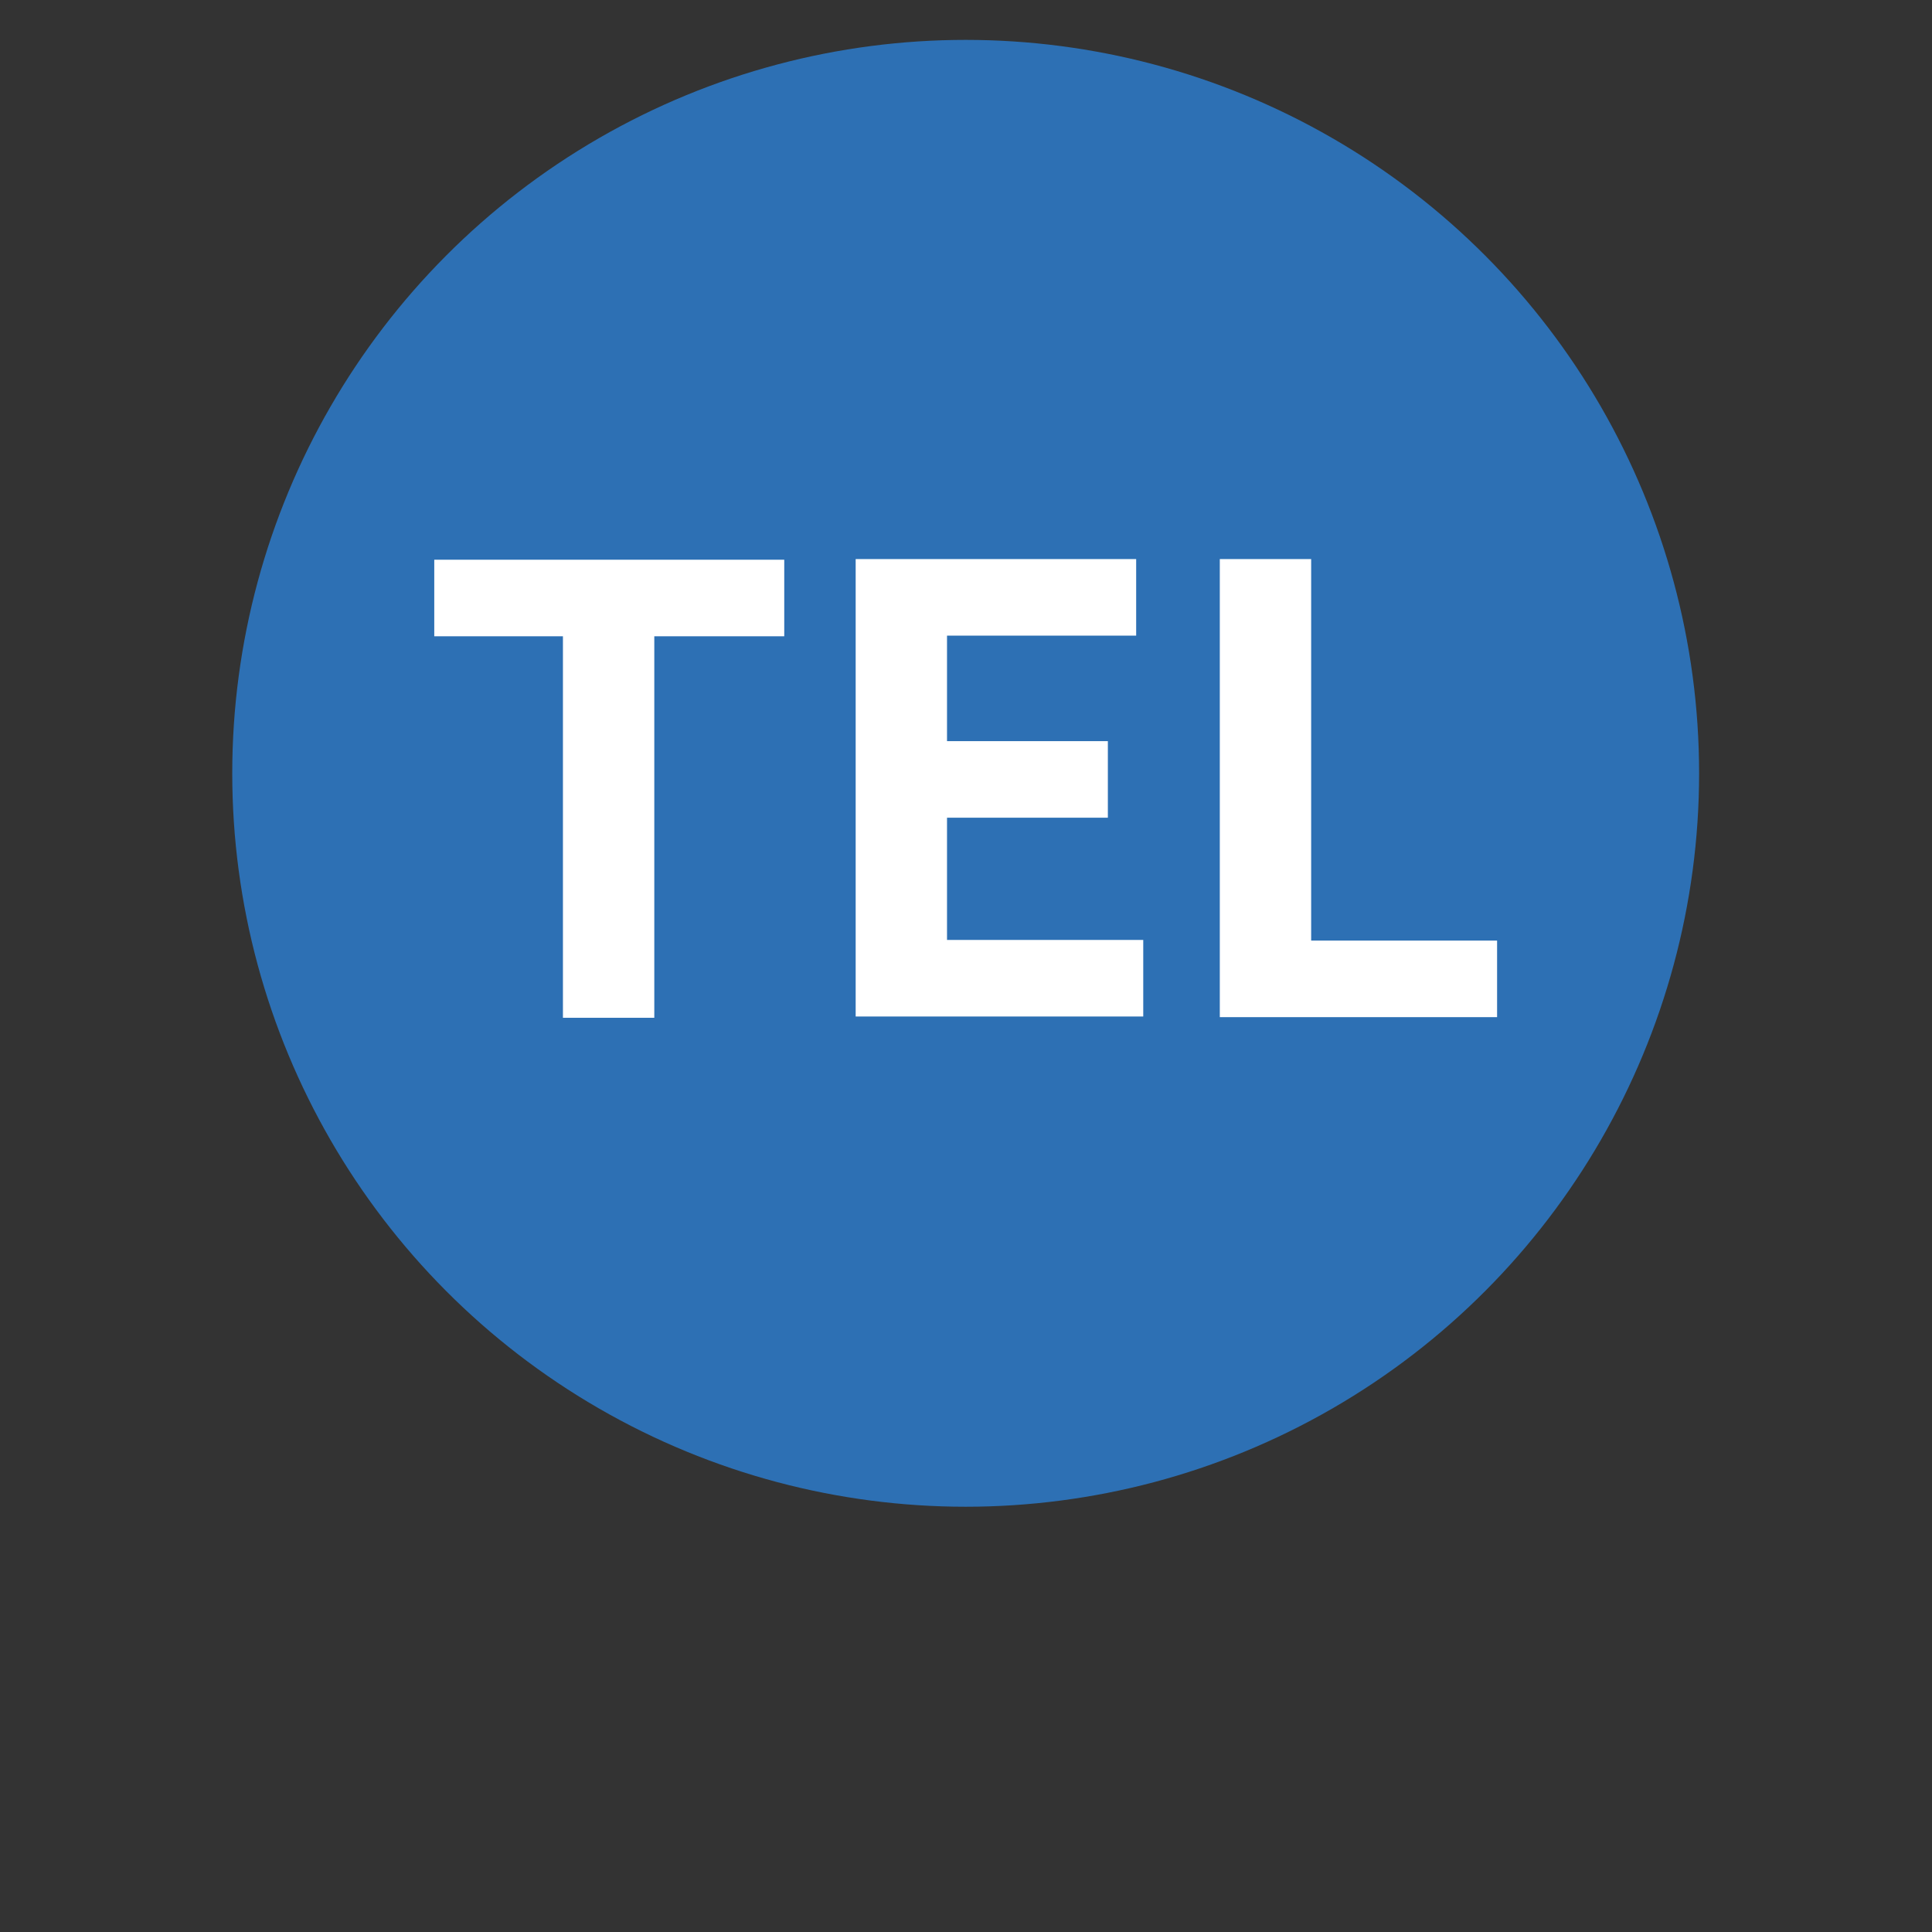 <?xml version="1.0" encoding="UTF-8"?>
<svg id="_レイヤー_2" data-name="レイヤー 2" xmlns="http://www.w3.org/2000/svg" width="30.03" height="30.03" viewBox="0 0 30.03 30.03">
  <rect x="0" y="0" width="30.03" height="30.03" fill="#333333" stroke="none"/>
  <defs>
    <style>
      .cls-1 {
        fill: none;
      }

      .cls-2 {
        fill: #fff;
      }

      .cls-3 {
        fill: #2d70b4;
      }
    </style>
  </defs>
  <g id="_レイヤー_1-2" data-name="レイヤー 1">
    <g>
      <circle class="cls-3" cx="15.01" cy="12.02" r="11.4"/>
      <g>
        <path class="cls-2" d="m8.75,9.89h-2v-1.19h5.44v1.19h-2.02v5.93h-1.42v-5.93Z"/>
        <path class="cls-2" d="m13.3,8.69h4.36v1.19h-2.94v1.64h2.5v1.19h-2.5v1.9h3.05v1.19h-4.47v-7.12Z"/>
        <path class="cls-2" d="m18.96,8.69h1.42v5.93h2.89v1.19h-4.31v-7.12Z"/>
      </g>
    </g>
    <rect class="cls-1" width="30.03" height="30.03"/>
  </g>
</svg>